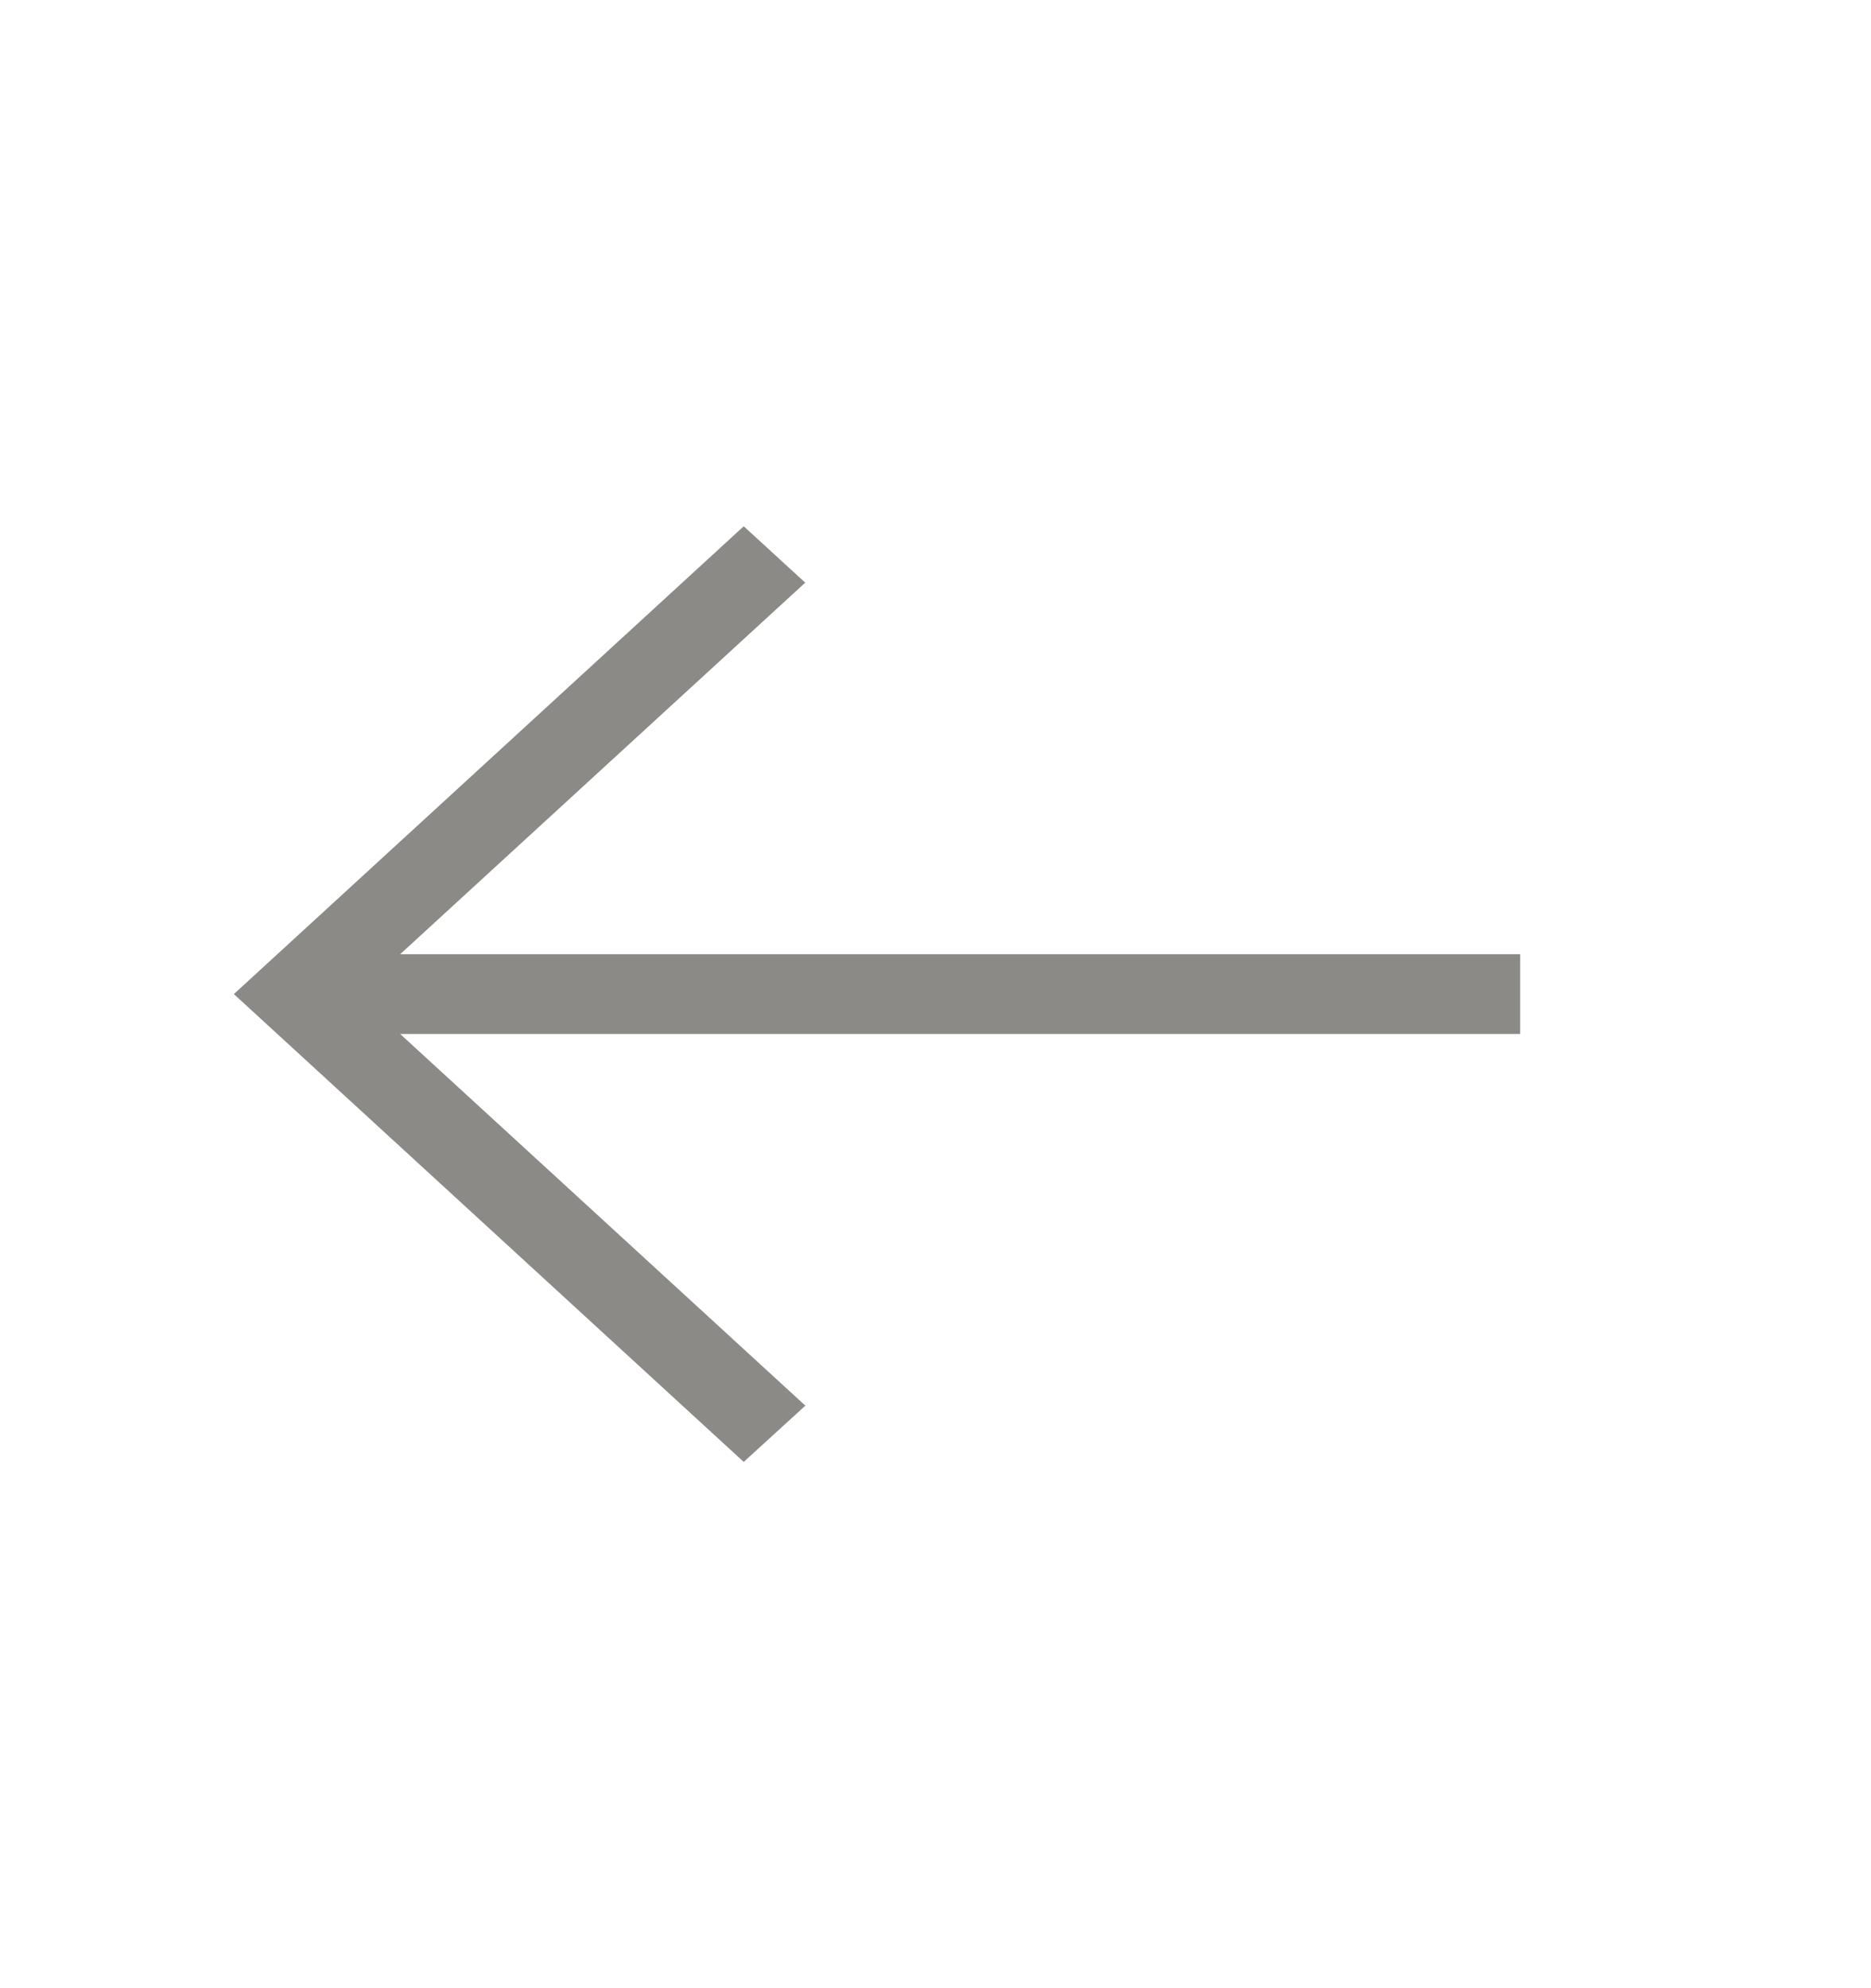 <svg width="16" height="17" viewBox="0 0 16 17" fill="none" xmlns="http://www.w3.org/2000/svg">
<path d="M2 8.5L6.36 4.5L6.886 4.982L3.422 8.159H13V8.841H3.422L6.887 12.019L6.36 12.5L2 8.5Z" fill="#18170F" fill-opacity="0.5"/>
</svg>
